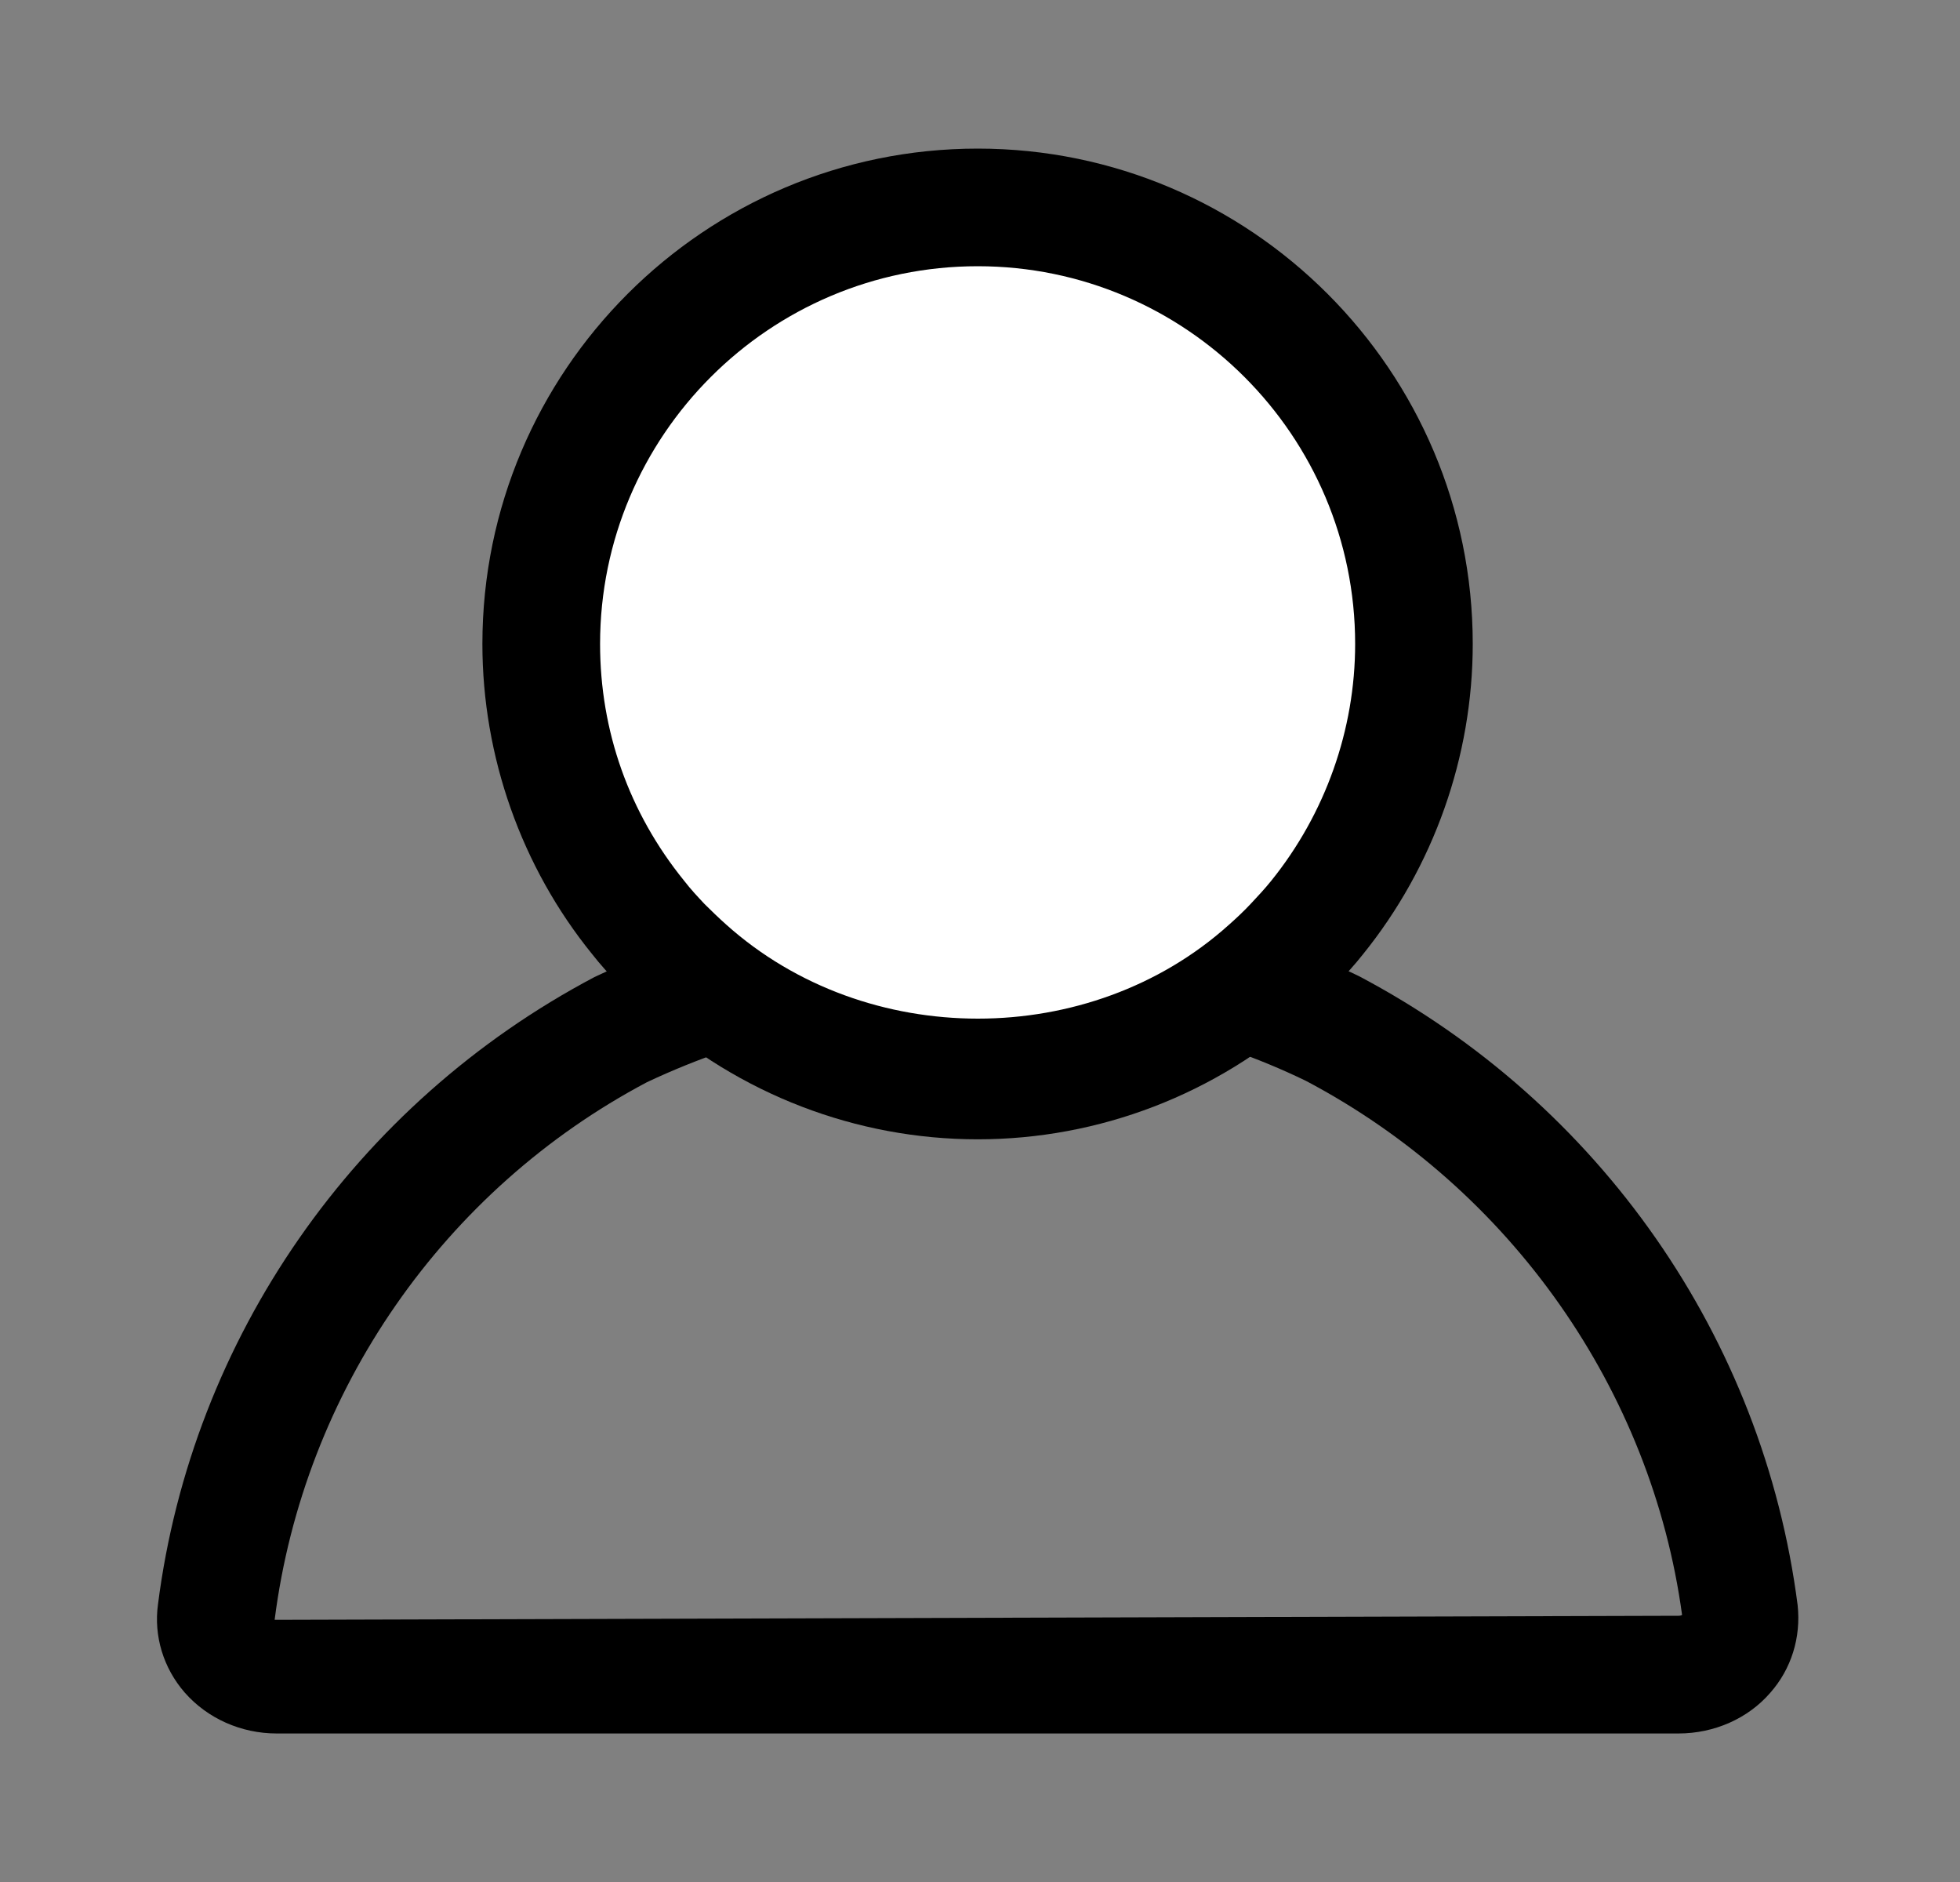 <?xml version="1.0" encoding="utf-8"?>
<!-- Generator: Adobe Illustrator 15.0.0, SVG Export Plug-In  -->
<!DOCTYPE svg PUBLIC "-//W3C//DTD SVG 1.1//EN" "http://www.w3.org/Graphics/SVG/1.1/DTD/svg11.dtd">
<svg version="1.1"
	 xmlns="http://www.w3.org/2000/svg" xmlns:xlink="http://www.w3.org/1999/xlink" xmlns:a="http://ns.adobe.com/AdobeSVGViewerExtensions/3.0/"
	 x="0px" y="0px" width="25px" height="24px" viewBox="0 -1.895 25 24" overflow="visible" enable-background="new 0 -1.895 25 24"
	 xml:space="preserve">
<rect x="0" y="-1.895" width="25" height="24" fill="#808080" stroke="none"/>
<defs>
</defs>
<rect x="2.75" y="1.124" fill="none" width="19.67" height="18.626"/>
<path d="M21.408,20.211H3.53c-0.454,0-0.882-0.19-1.174-0.522c-0.274-0.315-0.396-0.724-0.341-1.124
	c0.433-3.394,2.515-6.388,5.567-8c3.079-1.453,6.821-1.439,9.753-0.011c3.072,1.621,5.155,4.615,5.594,8.02
	c0.045,0.416-0.083,0.818-0.35,1.119C22.296,20.02,21.866,20.211,21.408,20.211z M12.508,10.961c-1.474,0-2.945,0.327-4.255,0.944
	c-2.591,1.37-4.378,3.938-4.75,6.857l17.906-0.052c0.027,0,0.043-0.008,0.046-0.011c-0.389-2.857-2.177-5.427-4.797-6.81
	C15.417,11.286,13.974,10.961,12.508,10.961z"/>
<path fill="#FFFFFF" d="M8.438,10.146c0.109,0.109,0.216,0.213,0.329,0.313c0.985,0.883,2.279,1.425,3.703,1.425
	c1.422,0,2.719-0.542,3.703-1.425c0.111-0.1,0.223-0.204,0.325-0.313c0.104-0.109,0.206-0.221,0.301-0.339
	c0.771-0.955,1.235-2.169,1.235-3.489c0-3.071-2.495-5.567-5.564-5.567c-3.068,0-5.567,2.497-5.567,5.567
	c0,1.32,0.464,2.535,1.237,3.489C8.233,9.925,8.336,10.036,8.438,10.146L8.438,10.146z M8.438,10.146"/>
<path d="M12.471,12.634c-1.547,0-3.041-0.574-4.204-1.616c-0.12-0.105-0.238-0.22-0.359-0.341c-0.136-0.146-0.252-0.272-0.358-0.408
	C6.652,9.161,6.153,7.754,6.153,6.317C6.153,2.834,8.987,0,12.471,0c3.481,0,6.314,2.834,6.314,6.317
	c0,1.436-0.498,2.842-1.402,3.96c-0.104,0.132-0.221,0.259-0.339,0.384c-0.115,0.123-0.242,0.242-0.37,0.356
	C15.513,12.06,14.02,12.634,12.471,12.634z M12.471,1.5c-2.656,0-4.817,2.161-4.817,4.817c0,1.11,0.37,2.153,1.07,3.017
	C8.811,9.447,8.9,9.541,8.988,9.635c0.079,0.078,0.174,0.171,0.275,0.261c1.788,1.601,4.639,1.595,6.41,0.004
	c0.096-0.085,0.191-0.174,0.279-0.268c0.091-0.097,0.18-0.192,0.262-0.294c0.691-0.856,1.071-1.928,1.071-3.021
	C17.285,3.661,15.125,1.5,12.471,1.5z"/>
<path display="none" fill="#221714" d="M25.17,19.905H0V8.938c0.101-1.208,1.047-3.509,3.922-4.057l0.15-0.014h9.402v1.6H4.151
	c-2.35,0.488-2.552,2.52-2.554,2.541L1.6,18.306H23.57V8.827c-0.118-0.651-1.019-2.174-2.305-2.294
	c-0.691,0.003-5.427,0.013-5.427,0.013l-0.004-1.6c0,0,4.739-0.009,5.505-0.009c2.269,0.209,3.66,2.5,3.823,3.724l0.007,0.105
	V19.905z"/>
<path display="none" fill="#221714" d="M17.42,5.667h-1.6V5.354c0.005-0.249-0.027-0.945-0.224-1.375
	c-0.444-0.941-1.299-2.074-2.823-2.074c-1.508,0-2.396,1.125-2.875,2.069c-0.228,0.379-0.271,1.053-0.26,1.329l0.014,0.22
	L8.056,5.622L8.042,5.385c-0.007-0.15-0.044-1.361,0.461-2.189c0.933-1.845,2.46-2.891,4.271-2.891c2.487,0,3.745,1.879,4.274,3
	c0.389,0.85,0.375,1.946,0.372,2.068V5.667z"/>
</svg>
